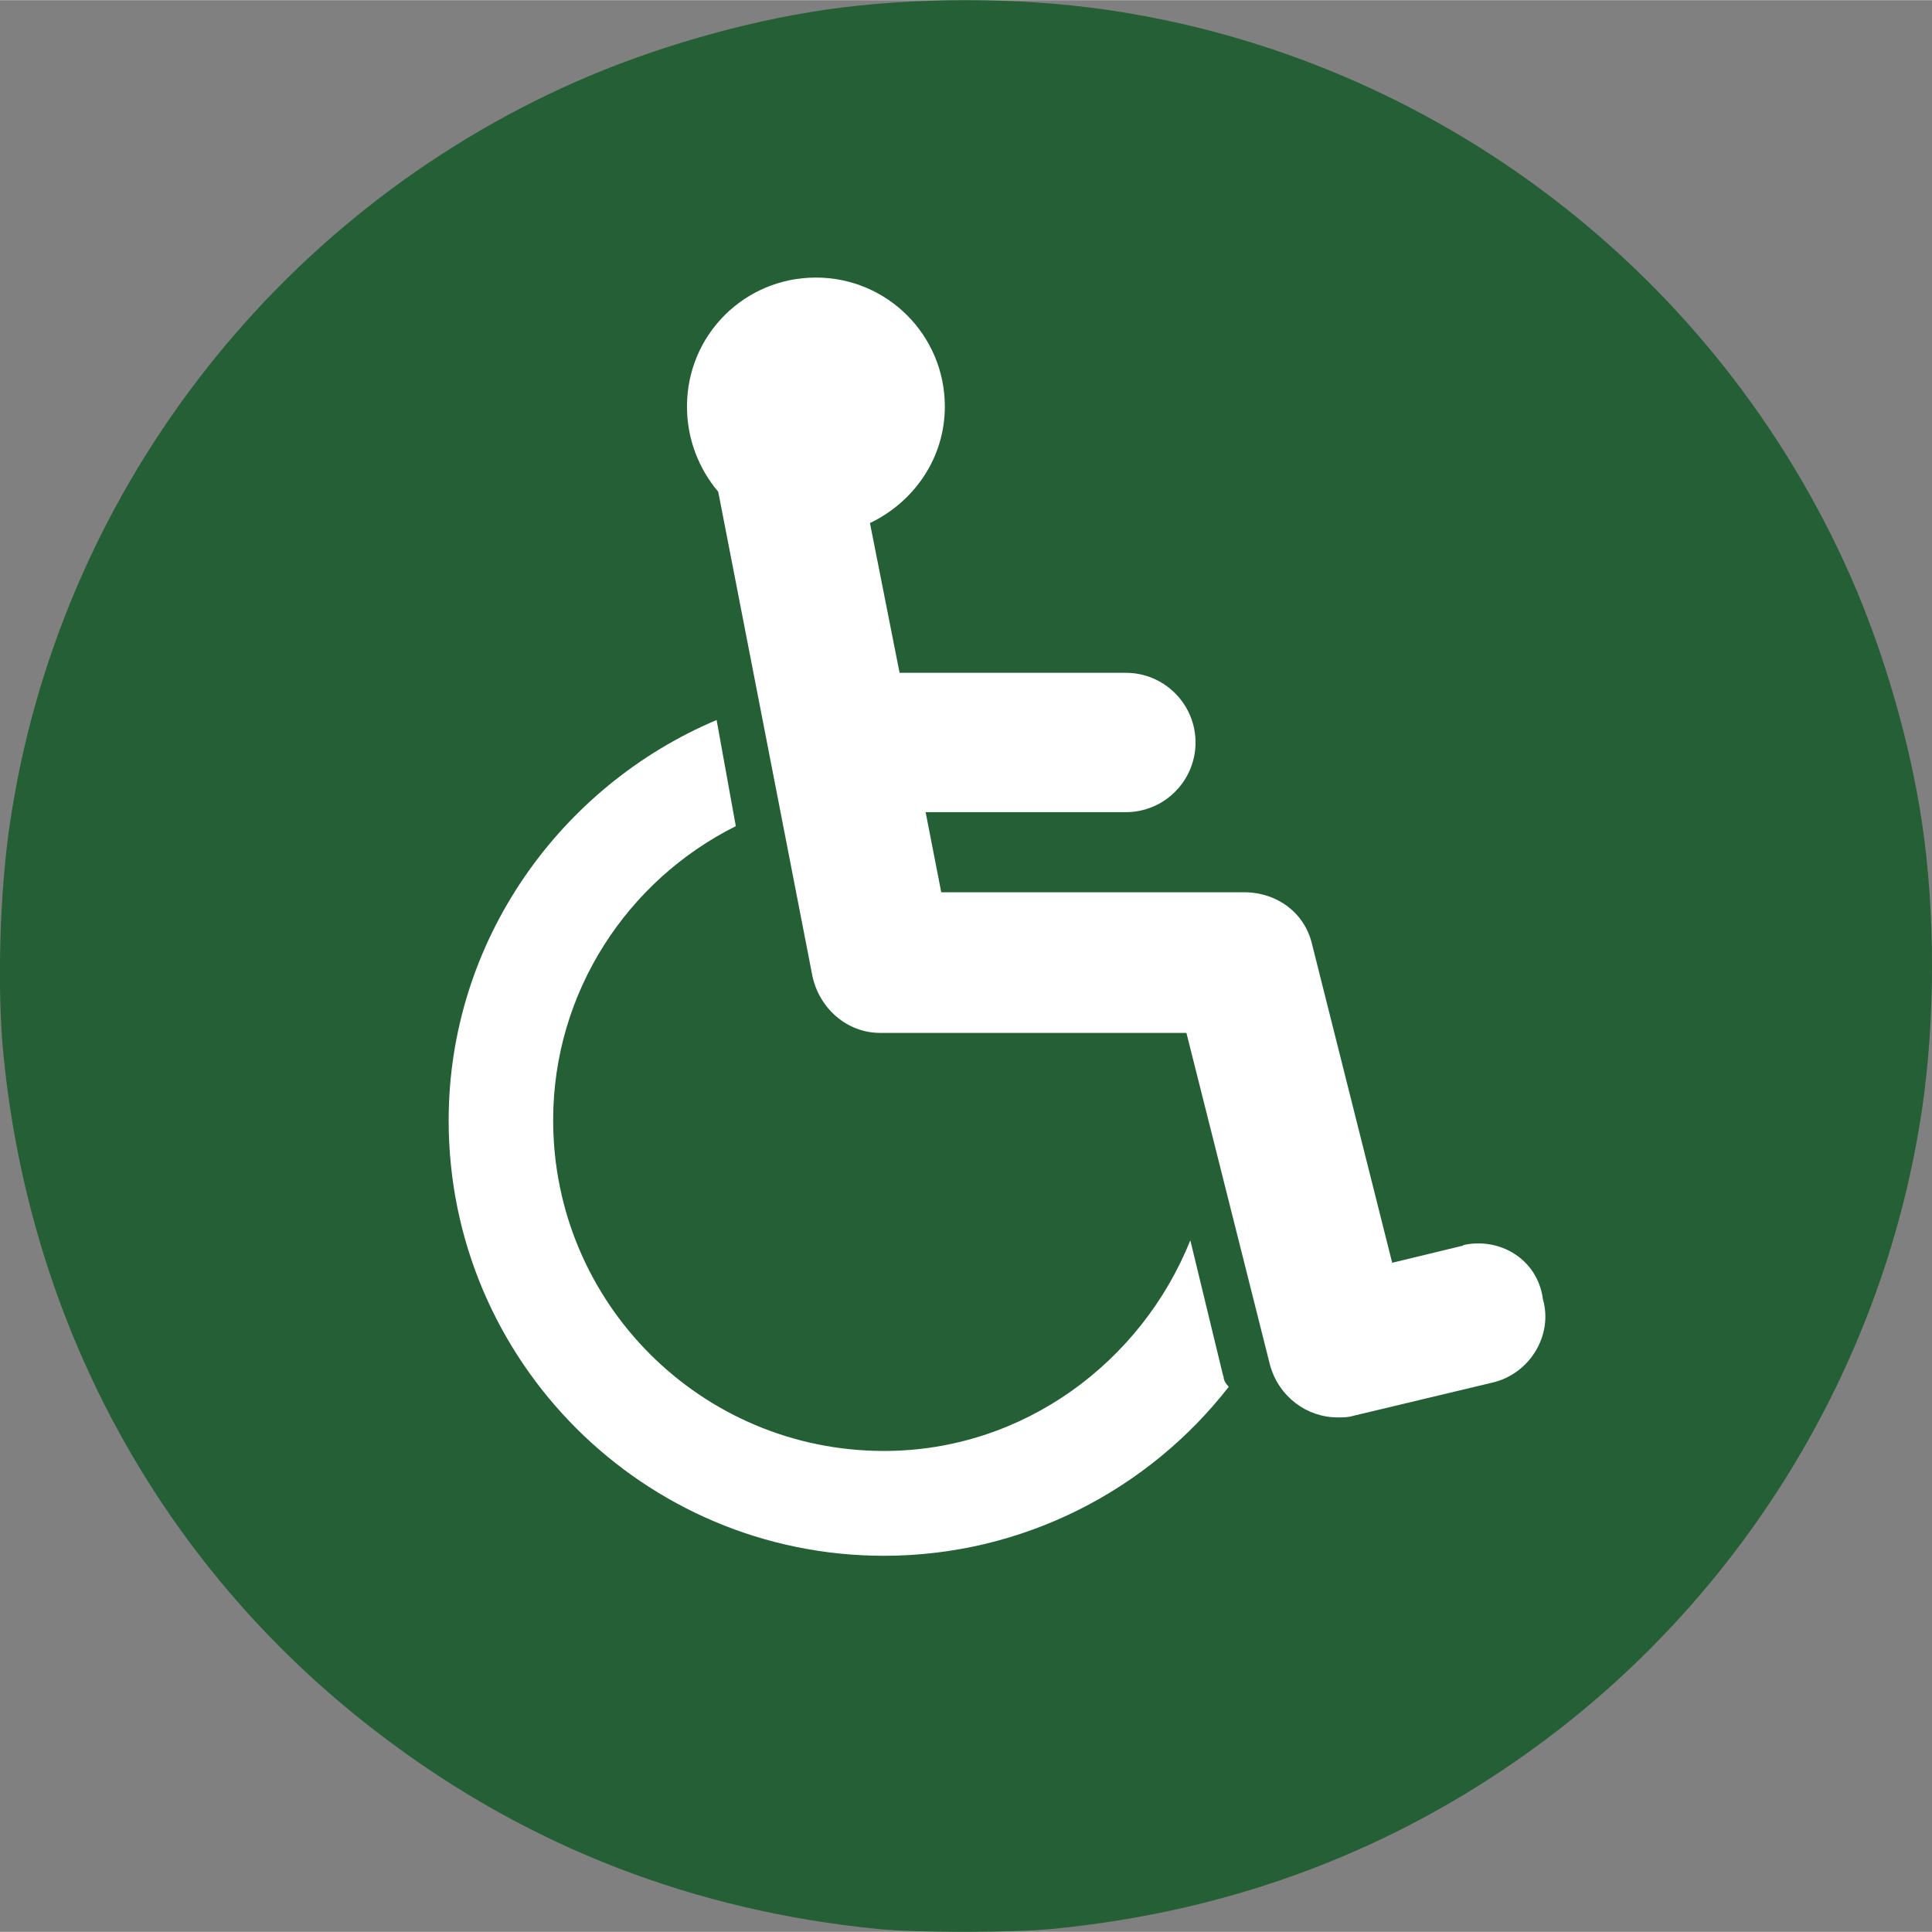 <?xml version="1.0" encoding="UTF-8"?><svg id="_レイヤー_2" xmlns="http://www.w3.org/2000/svg" width="20.93mm" height="20.93mm" viewBox="0 0 59.34 59.33"><rect x="0" y="0" width="59.34" height="59.33" fill="#808080" stroke="none"/><defs><style>.cls-1{fill:#fff;}.cls-2{fill:#245f35;}</style></defs><g id="_レイヤー_1-2"><path class="cls-2" d="M26.94,59.24c-5.63-.56-10.69-2.52-15.12-5.86C5.09,48.33.92,40.82.1,32.33c-.19-1.99-.11-4.92.2-7.01C1.77,15.28,8.38,6.61,17.7,2.5c2.34-1.03,5.11-1.83,7.61-2.2,2.72-.4,5.98-.4,8.71,0,10.04,1.47,18.71,8.08,22.82,17.4,1.03,2.34,1.83,5.11,2.2,7.61.4,2.72.4,5.98,0,8.71-1.13,7.72-5.35,14.78-11.64,19.46-4.42,3.29-9.48,5.22-15.08,5.76-1.23.12-4.19.12-5.39,0h0Z"/><path class="cls-1" d="M37.57,42.26l-1.01-4.17c-1.5,3.74-5.13,6.47-9.41,6.47-5.61,0-10.16-4.54-10.16-10.16,0-3.95,2.3-7.38,5.61-9.03l-.59-3.26c-4.81,2.03-8.23,6.79-8.23,12.3,0,7.38,5.99,13.37,13.37,13.37,4.28,0,8.13-2.03,10.59-5.19-.1-.11-.16-.21-.16-.32Z"/><path class="cls-1" d="M44.95,38.25l-2.19.53-2.46-9.78c-.22-.96-1.07-1.6-2.09-1.6h-9.3l-.48-2.46h6.15c1.18,0,2.14-.96,2.14-2.14s-.96-2.14-2.14-2.14h-6.95l-.91-4.6c1.34-.64,2.3-1.98,2.3-3.58,0-2.19-1.77-3.96-3.96-3.96s-3.96,1.76-3.96,3.96c0,1.01.37,1.92.96,2.62l2.89,14.86c.21,1.01,1.07,1.76,2.08,1.76h9.41l2.57,10.21c.27.96,1.12,1.6,2.08,1.6.16,0,.32,0,.48-.05l4.27-1.02c1.13-.26,1.87-1.44,1.55-2.56-.16-1.23-1.33-1.92-2.46-1.66Z"/></g></svg>